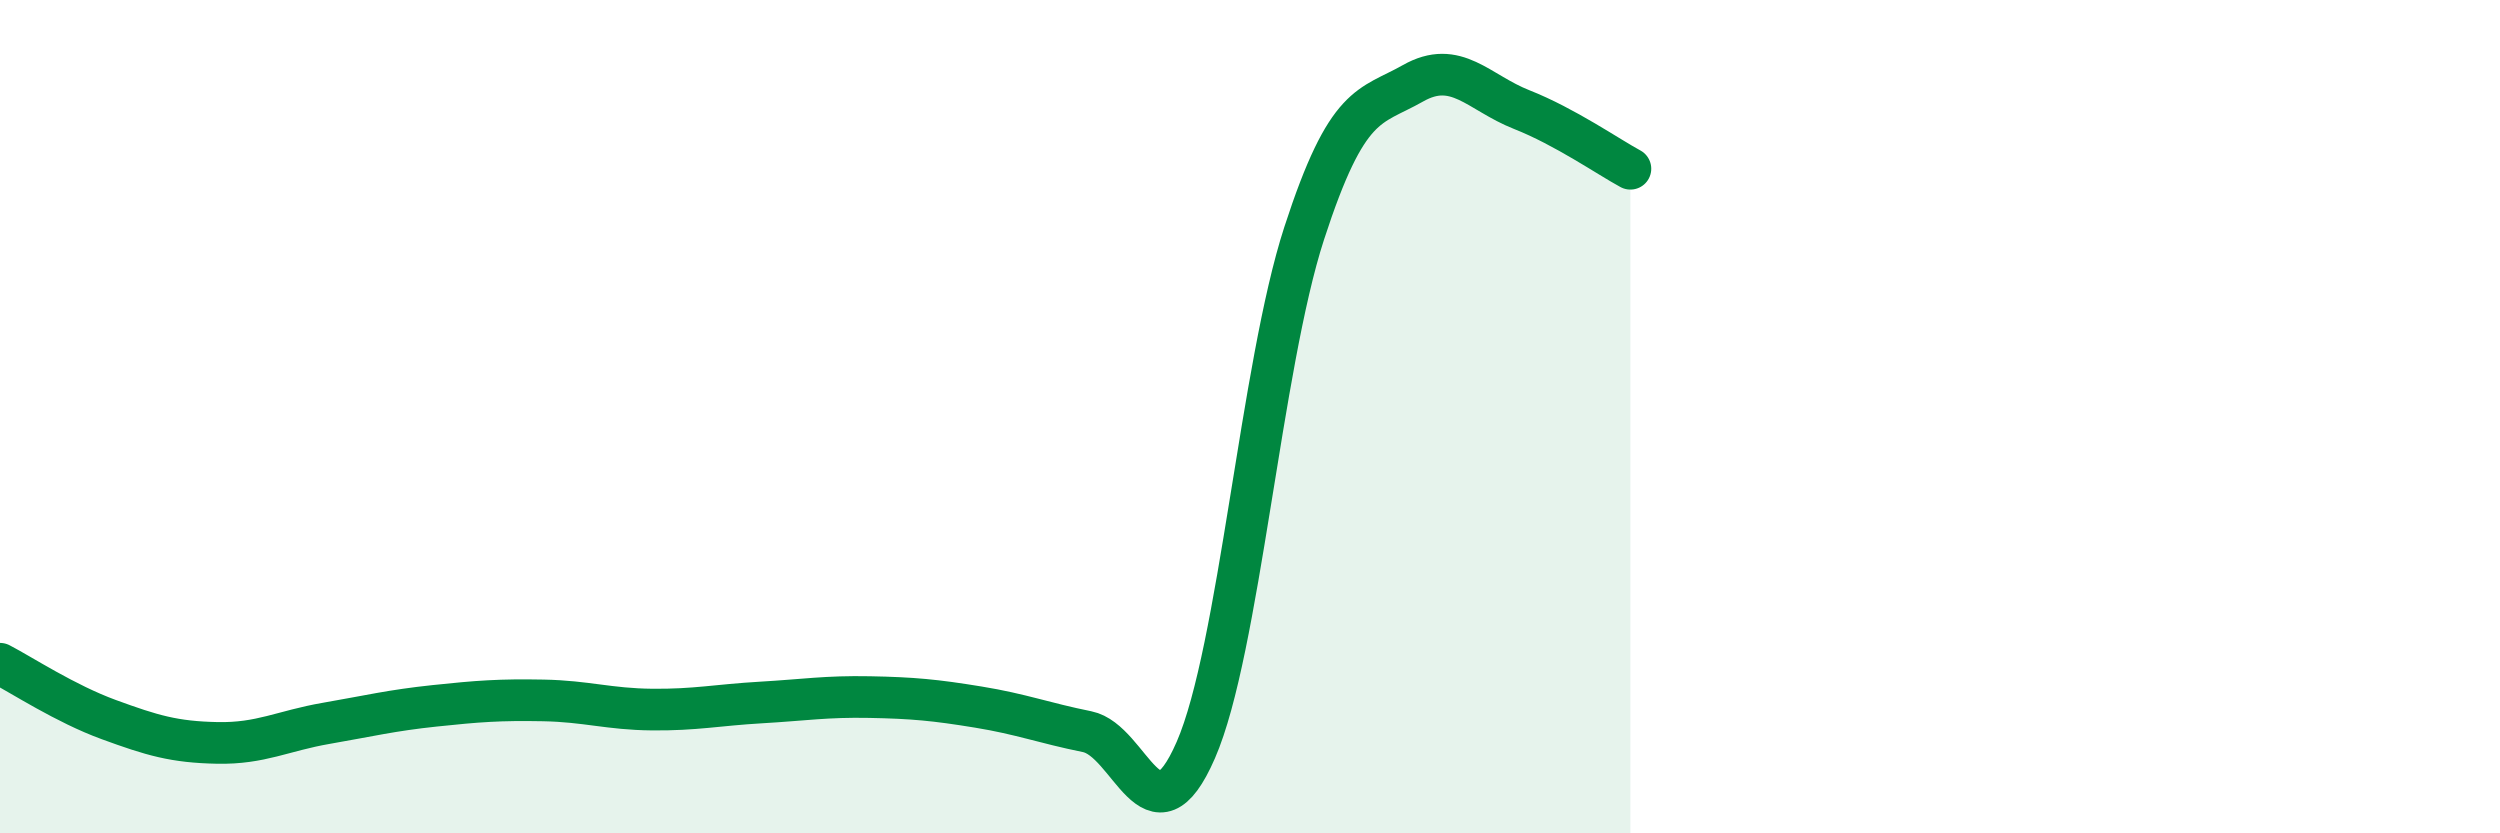 
    <svg width="60" height="20" viewBox="0 0 60 20" xmlns="http://www.w3.org/2000/svg">
      <path
        d="M 0,15.93 C 0.52,16.2 1.57,16.89 2.61,17.27 C 3.65,17.65 4.18,17.81 5.22,17.83 C 6.26,17.85 6.79,17.54 7.83,17.36 C 8.87,17.18 9.39,17.05 10.43,16.94 C 11.47,16.83 12,16.79 13.04,16.81 C 14.08,16.83 14.61,17.02 15.65,17.03 C 16.69,17.04 17.22,16.92 18.26,16.86 C 19.3,16.8 19.83,16.71 20.87,16.73 C 21.91,16.75 22.44,16.8 23.48,16.97 C 24.52,17.14 25.05,17.35 26.09,17.56 C 27.13,17.77 27.66,20.39 28.7,18 C 29.74,15.61 30.26,8.8 31.3,5.6 C 32.34,2.4 32.87,2.59 33.91,2 C 34.95,1.41 35.48,2.22 36.52,2.63 C 37.56,3.04 38.61,3.77 39.13,4.05L39.13 20L0 20Z"
        fill="#008740"
        opacity="0.1"
        stroke-linecap="round"
        stroke-linejoin="round"
      />
      <path
        d="M 0,15.93 C 0.52,16.2 1.57,16.89 2.61,17.27 C 3.65,17.65 4.18,17.81 5.22,17.83 C 6.26,17.85 6.79,17.54 7.83,17.36 C 8.87,17.18 9.39,17.05 10.43,16.94 C 11.47,16.83 12,16.79 13.04,16.81 C 14.08,16.83 14.61,17.02 15.65,17.03 C 16.69,17.04 17.22,16.92 18.26,16.86 C 19.3,16.8 19.83,16.71 20.87,16.73 C 21.91,16.75 22.44,16.8 23.48,16.97 C 24.52,17.14 25.05,17.35 26.09,17.56 C 27.13,17.77 27.66,20.39 28.7,18 C 29.74,15.61 30.26,8.8 31.3,5.6 C 32.34,2.4 32.87,2.59 33.91,2 C 34.95,1.41 35.48,2.22 36.52,2.63 C 37.56,3.04 38.61,3.77 39.13,4.05"
        stroke="#008740"
        stroke-width="1"
        fill="none"
        stroke-linecap="round"
        stroke-linejoin="round"
      />
    </svg>
  